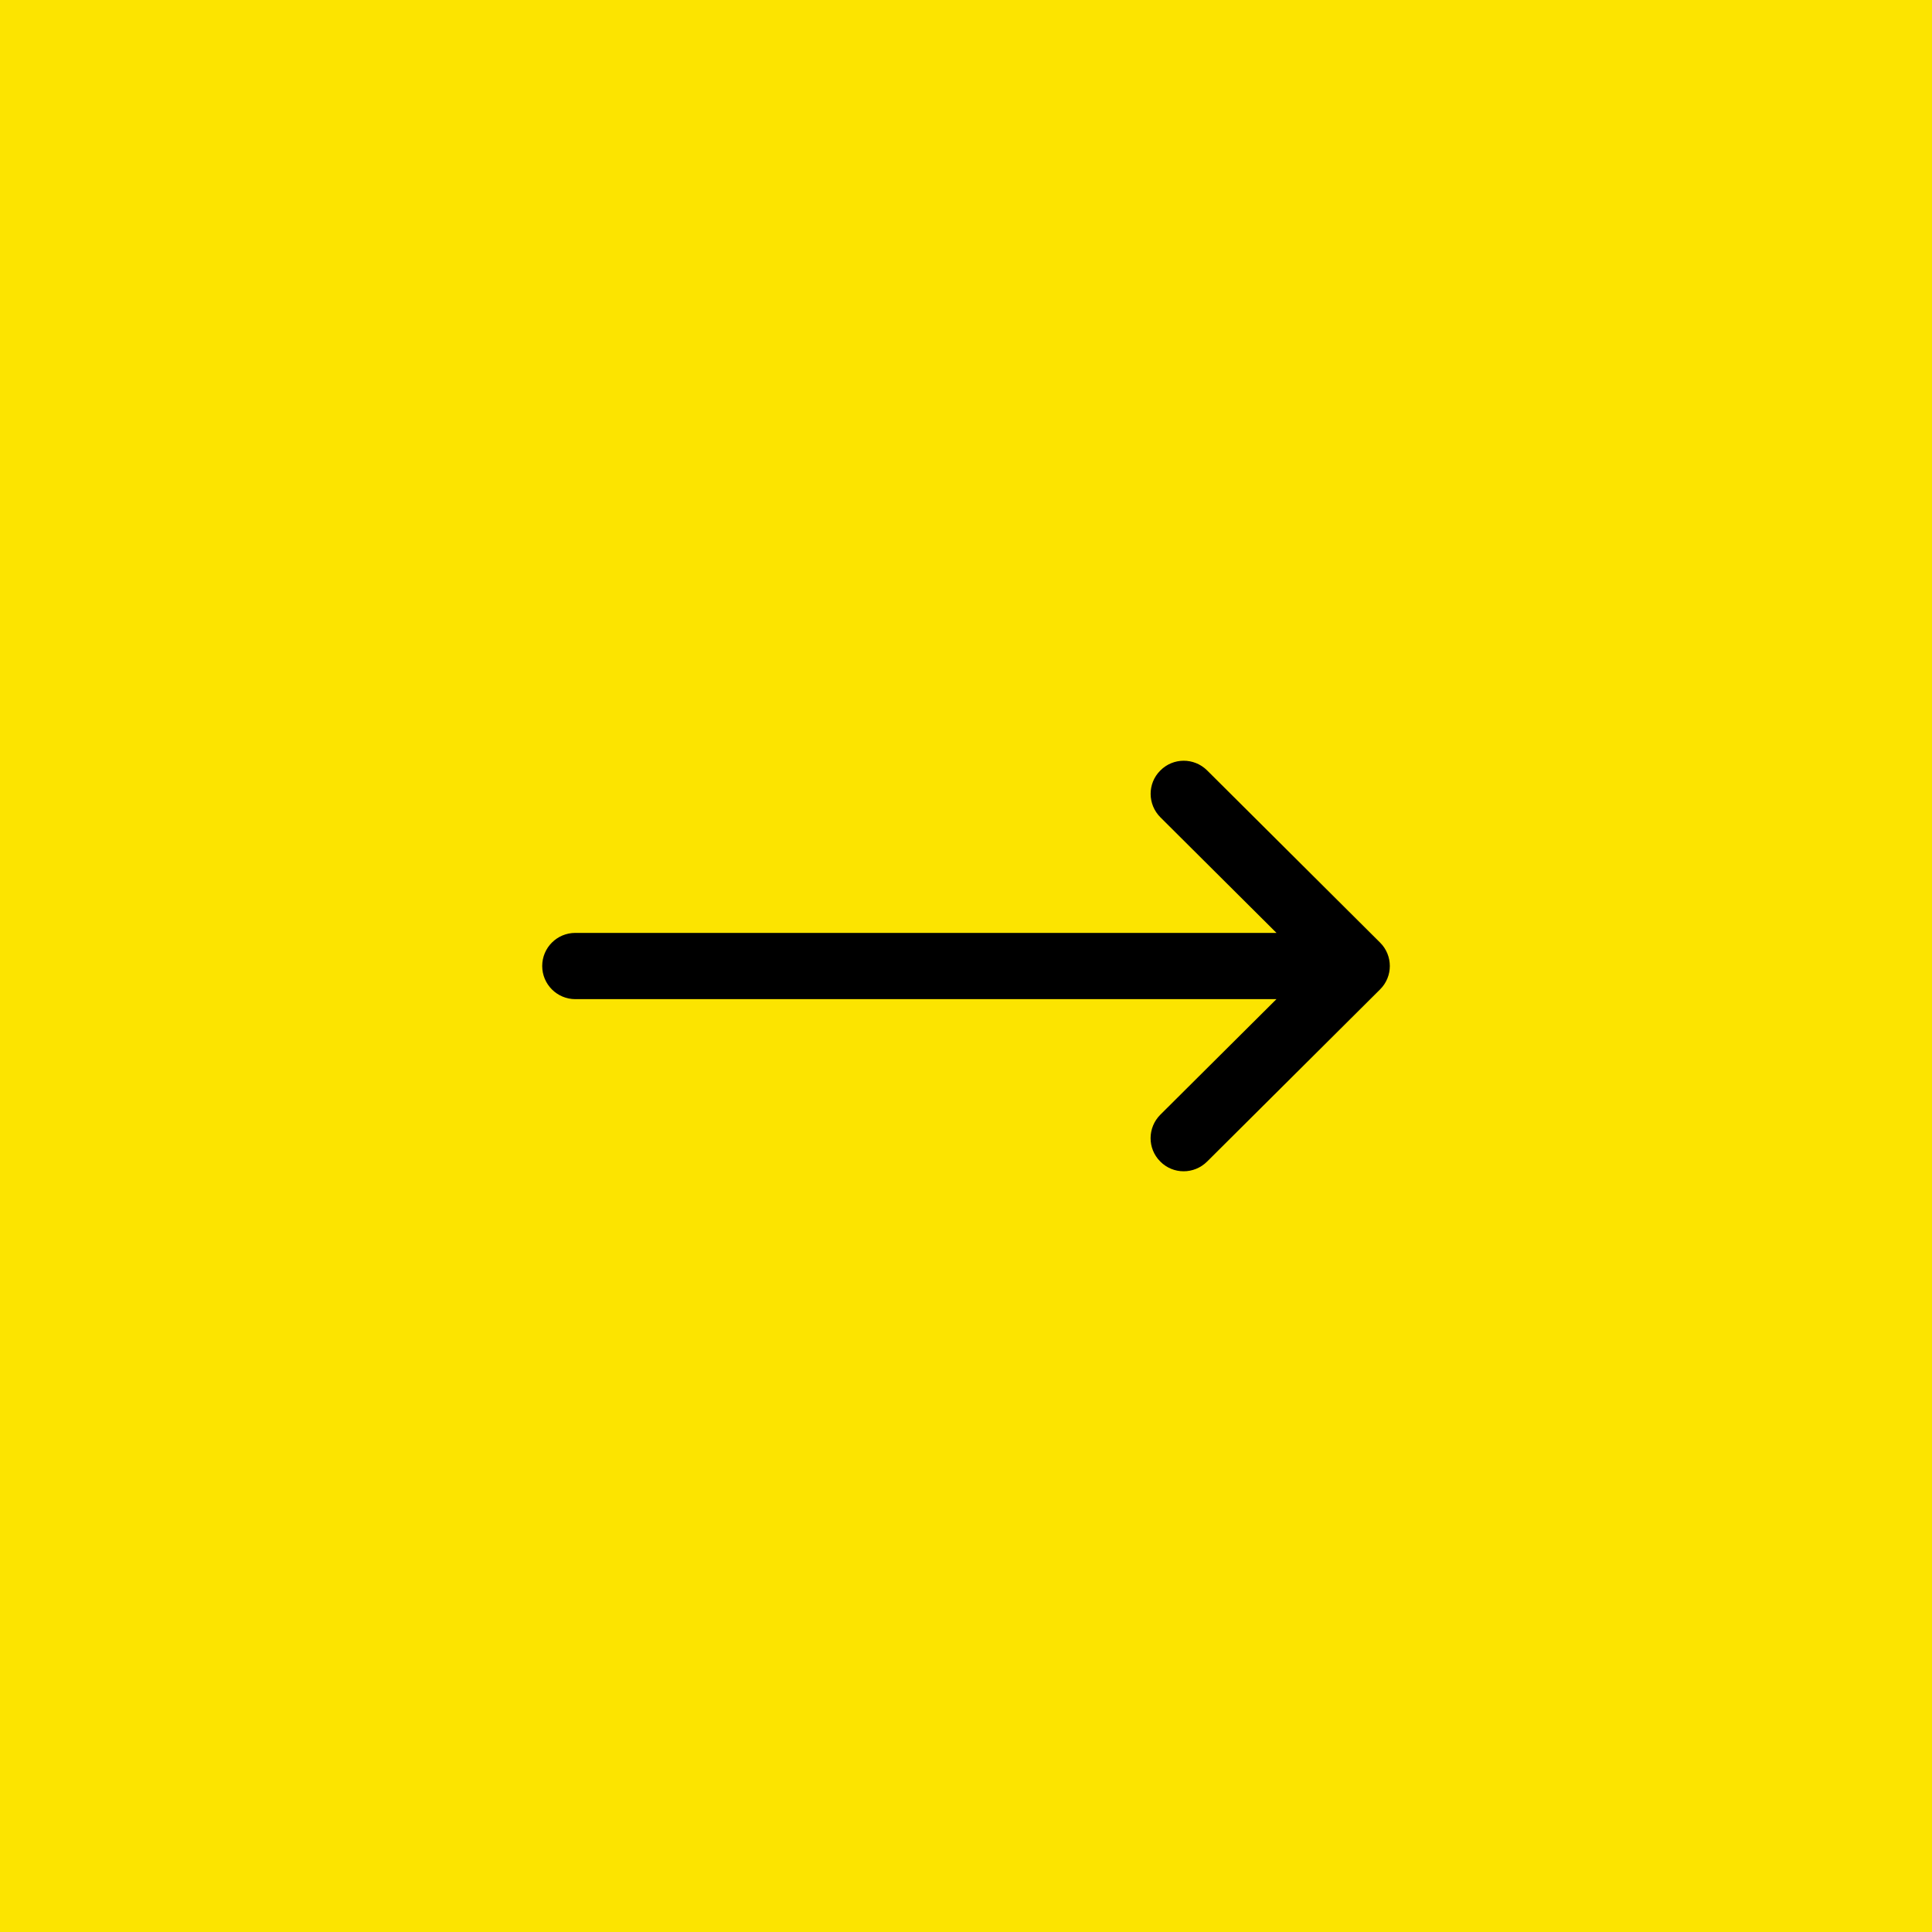 <?xml version="1.0" encoding="utf-8"?>
<!-- Generator: Adobe Illustrator 16.0.0, SVG Export Plug-In . SVG Version: 6.00 Build 0)  -->
<!DOCTYPE svg PUBLIC "-//W3C//DTD SVG 1.1//EN" "http://www.w3.org/Graphics/SVG/1.1/DTD/svg11.dtd">
<svg version="1.1" id="Capa_1" xmlns="http://www.w3.org/2000/svg" xmlns:xlink="http://www.w3.org/1999/xlink" x="0px" y="0px"
	 width="45px" height="45px" viewBox="0 0 45 45" enable-background="new 0 0 45 45" xml:space="preserve">
<rect fill="#FCE400" width="45" height="45"/>
<g>
	<g>
		<path d="M32.145,21.955L32.145,21.955l-4.029-4.011c-0.304-0.301-0.791-0.3-1.09,0.003c-0.303,0.301-0.299,0.789,0.002,1.09
			l2.704,2.692H13.4c-0.426,0-0.771,0.345-0.771,0.771c0,0.426,0.346,0.772,0.771,0.772h16.331l-2.704,2.691
			c-0.301,0.301-0.305,0.789-0.002,1.091c0.299,0.303,0.786,0.303,1.09,0.002l4.029-4.01l0,0
			C32.448,22.745,32.447,22.255,32.145,21.955z"/>
	</g>
</g>
</svg>
